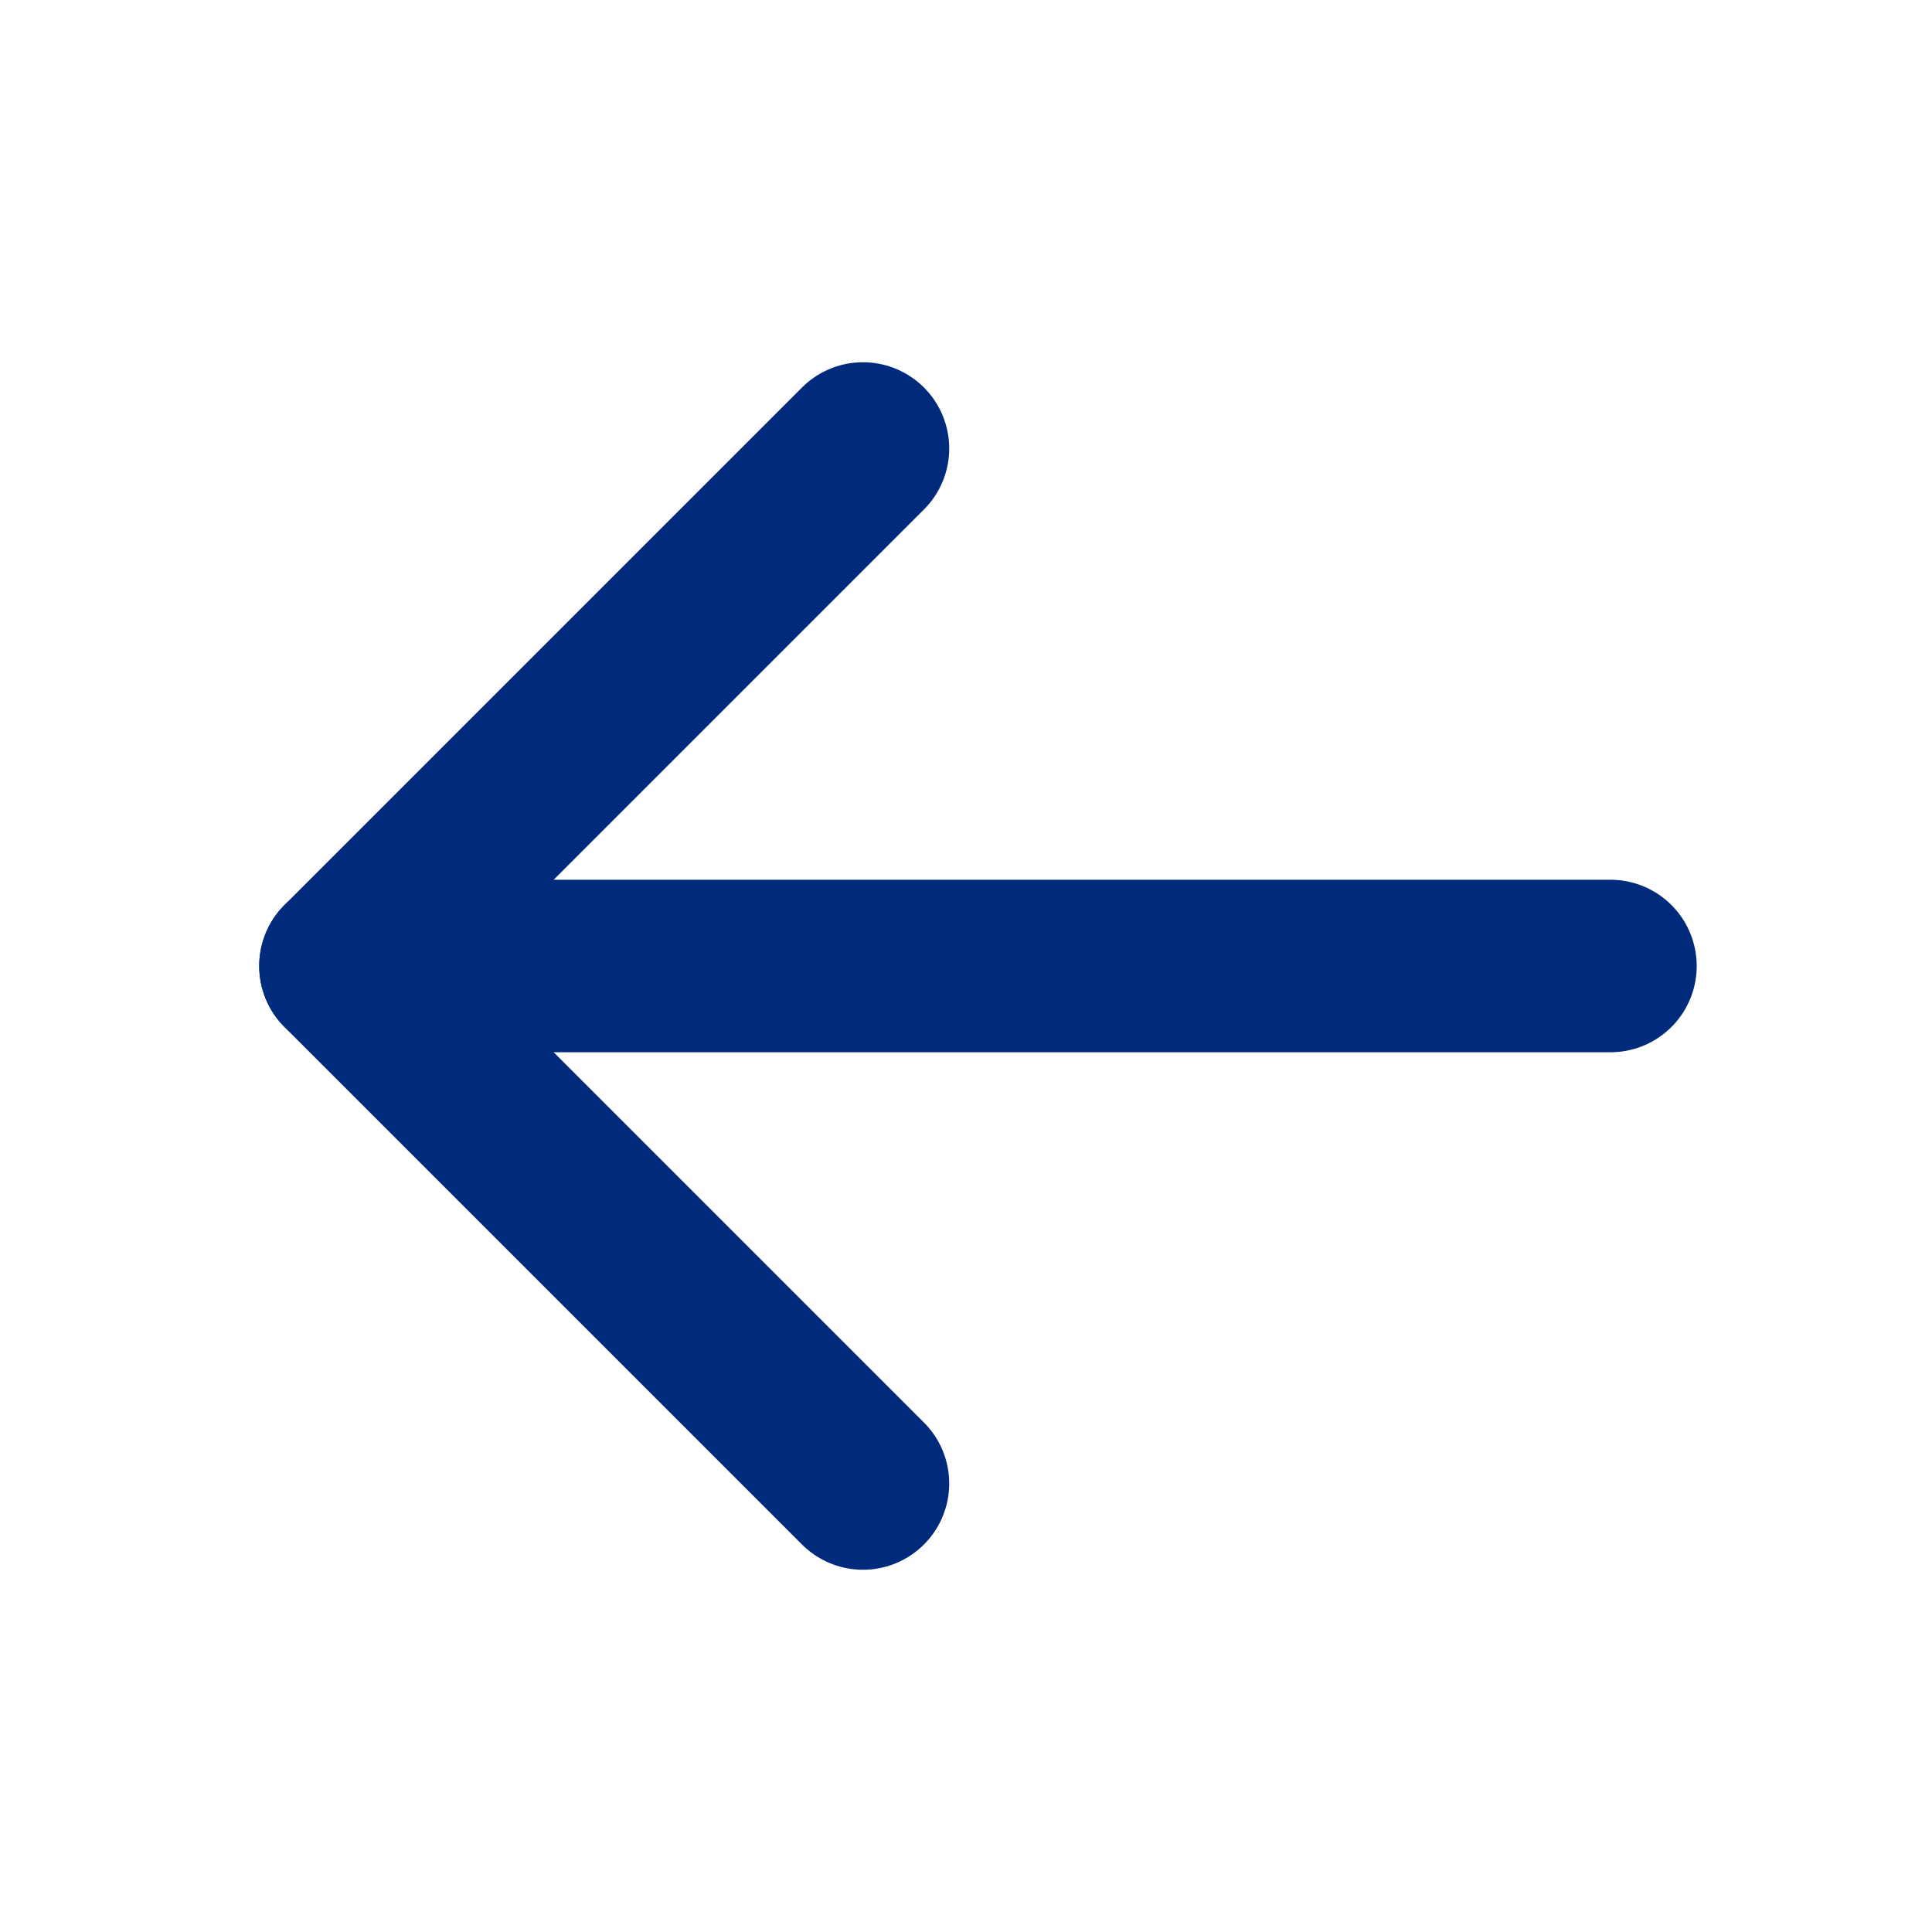 <svg width="21" height="21" viewBox="0 0 21 21" fill="none" xmlns="http://www.w3.org/2000/svg">
<g clip-path="url(#clip0_8308_187)">
<path d="M17.505 10.5H3.755" stroke="#002A7B" stroke-width="1.875" stroke-linecap="round" stroke-linejoin="round"/>
<path d="M9.38 16.125L3.755 10.5L9.38 4.875" stroke="#002A7B" stroke-width="1.875" stroke-linecap="round" stroke-linejoin="round"/>
</g>
<defs>
<clipPath id="clip0_8308_187">
<rect width="20" height="20" fill="white" transform="matrix(1 0 0 -1 0.63 20.5)"/>
</clipPath>
</defs>
</svg>
